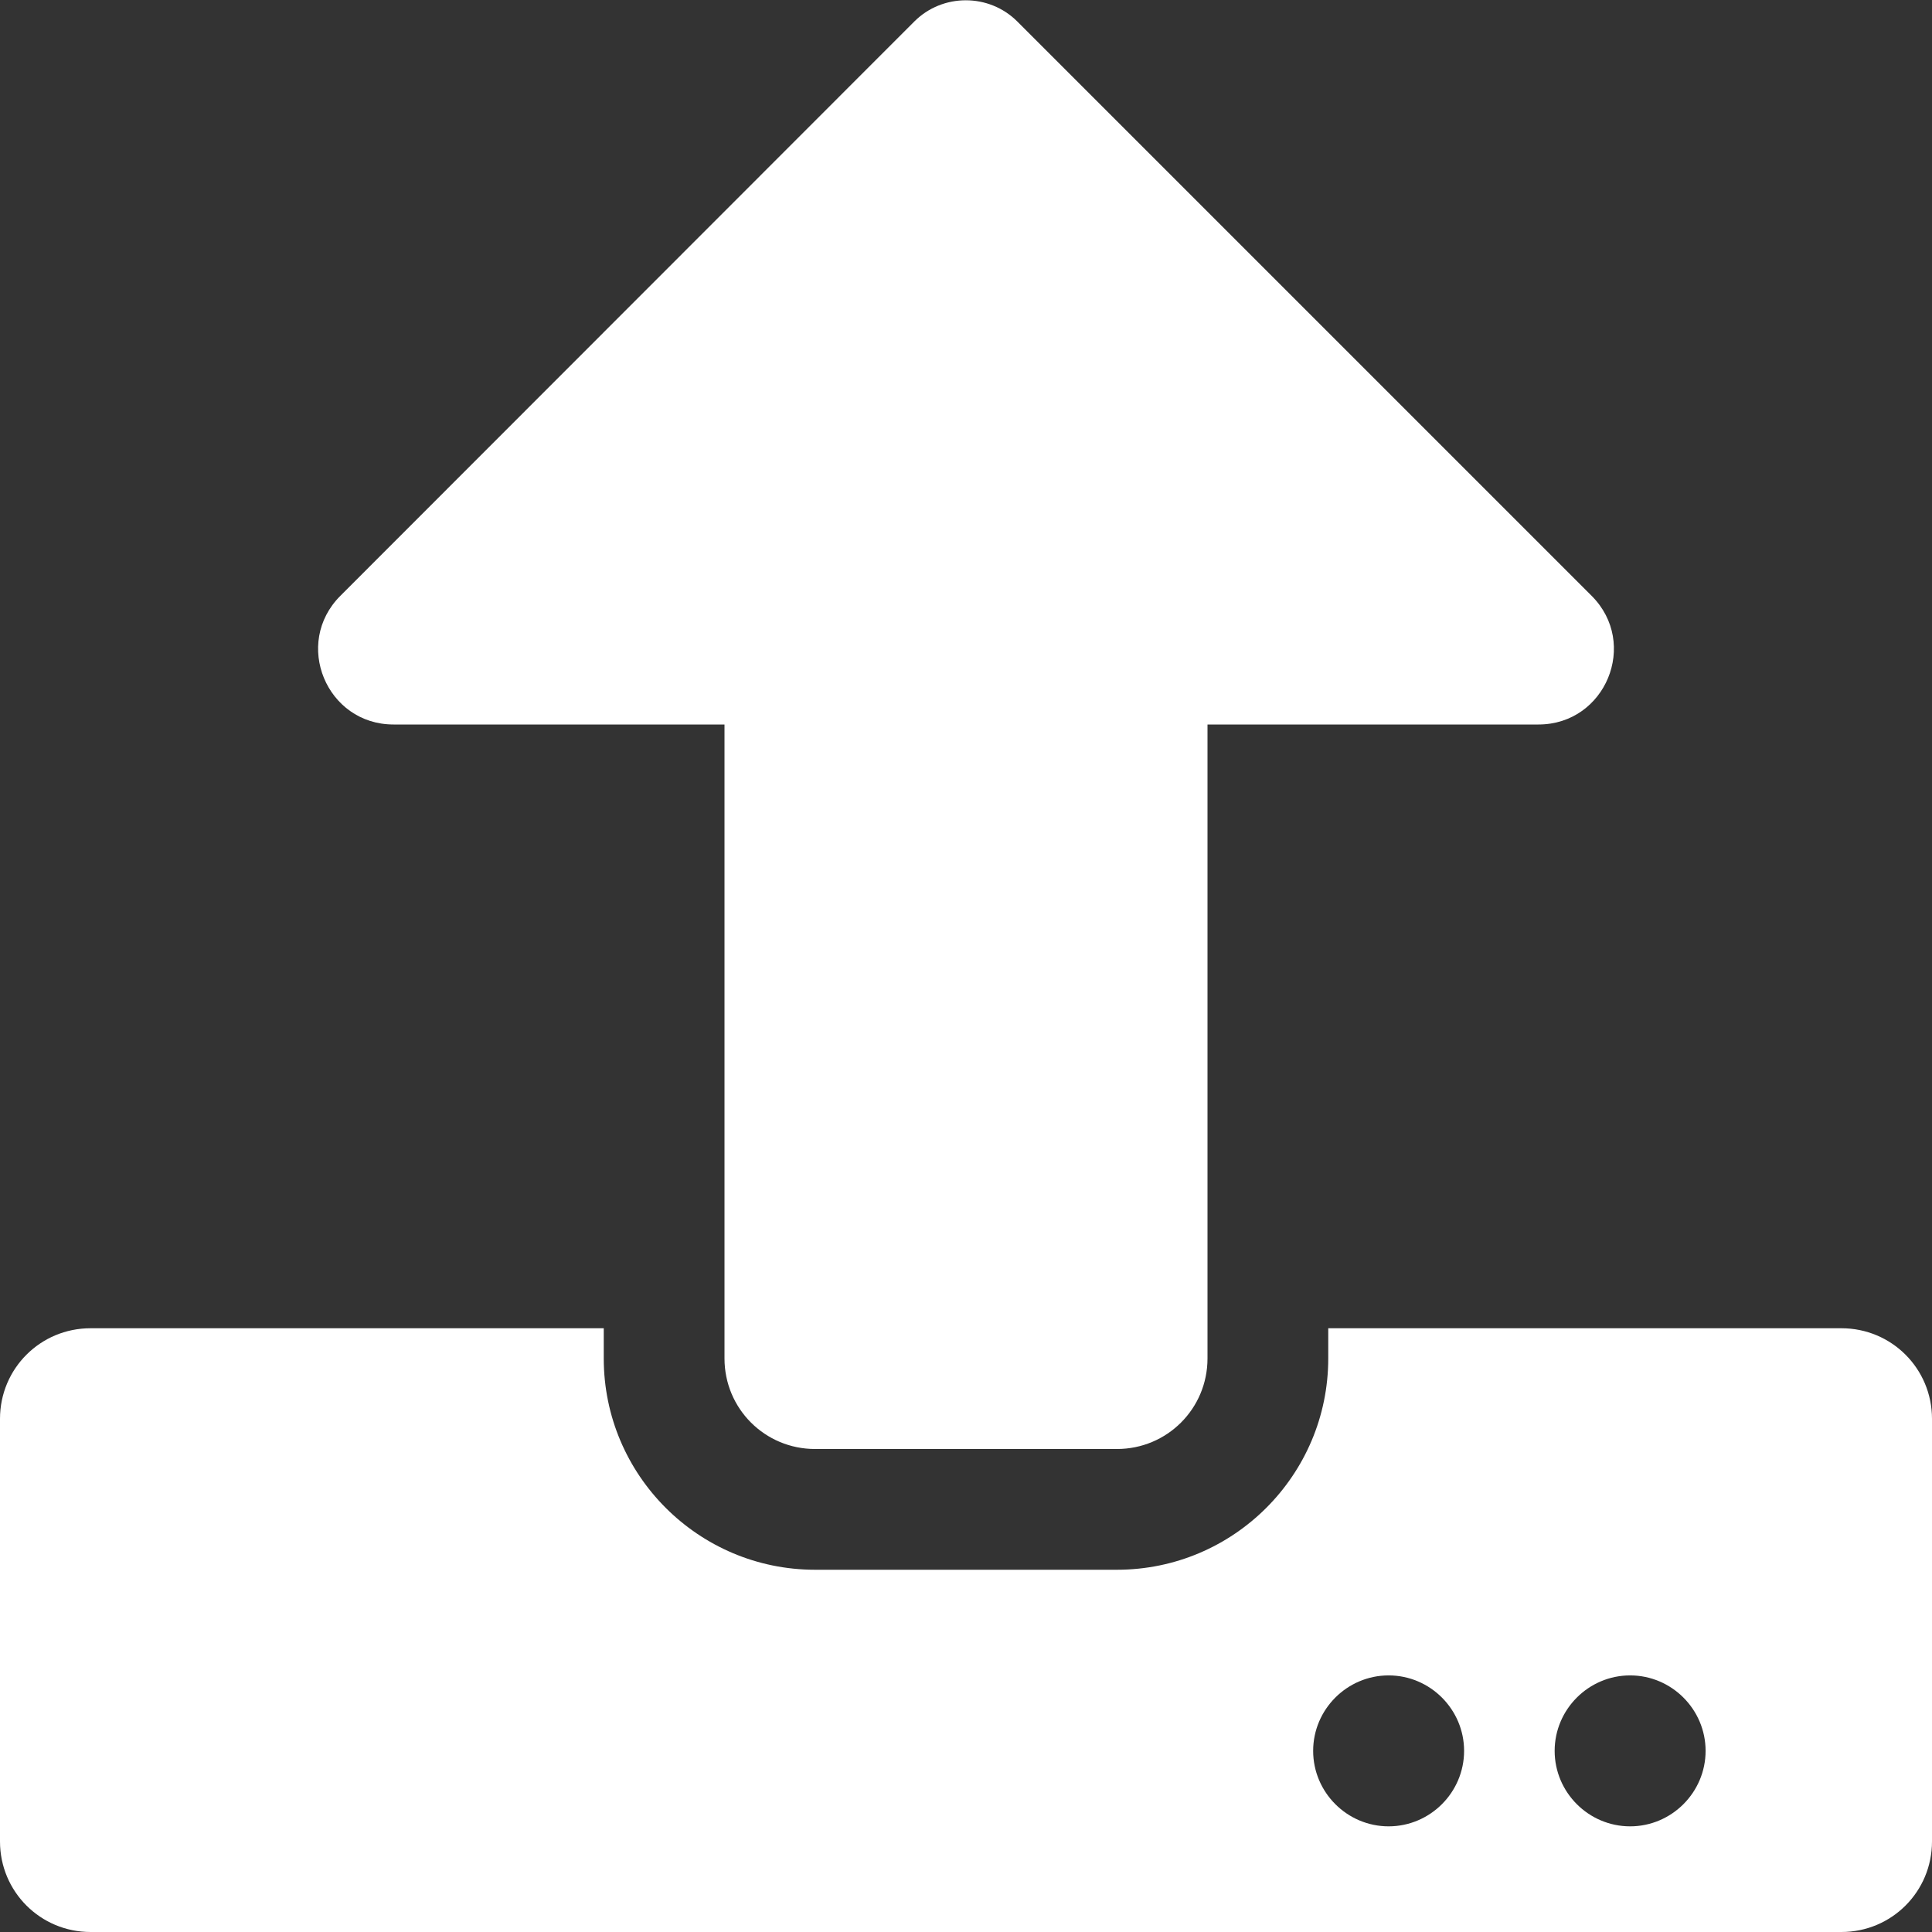 <?xml version="1.0" encoding="utf-8"?>
<!-- Generator: Adobe Illustrator 22.0.1, SVG Export Plug-In . SVG Version: 6.00 Build 0)  -->
<svg version="1.1" id="Layer_1" xmlns="http://www.w3.org/2000/svg" xmlns:xlink="http://www.w3.org/1999/xlink" x="0px" y="0px"
	 viewBox="0 0 512 512" style="enable-background:new 0 0 512 512;" xml:space="preserve">
<rect x="0" y="0" width="512" height="512" fill="#333333" stroke="none"/>
<style type="text/css">
	.st0{fill:#FFFFFF;}
</style>
<path class="st0" d="M296,384h-80c-13.3,0-24-10.7-24-24V192h-87.7c-17.8,0-26.7-21.5-14.1-34.1L242.3,5.7c7.5-7.5,19.8-7.5,27.3,0
	l152.2,152.2c12.6,12.6,3.7,34.1-14.1,34.1H320v168C320,373.3,309.3,384,296,384z M512,376v112c0,13.3-10.7,24-24,24H24
	c-13.3,0-24-10.7-24-24V376c0-13.3,10.7-24,24-24h136v8c0,30.9,25.1,56,56,56h80c30.9,0,56-25.1,56-56v-8h136
	C501.3,352,512,362.7,512,376z M388,464c0-11-9-20-20-20s-20,9-20,20s9,20,20,20S388,475,388,464z M452,464c0-11-9-20-20-20
	s-20,9-20,20s9,20,20,20S452,475,452,464z"/>
</svg>

